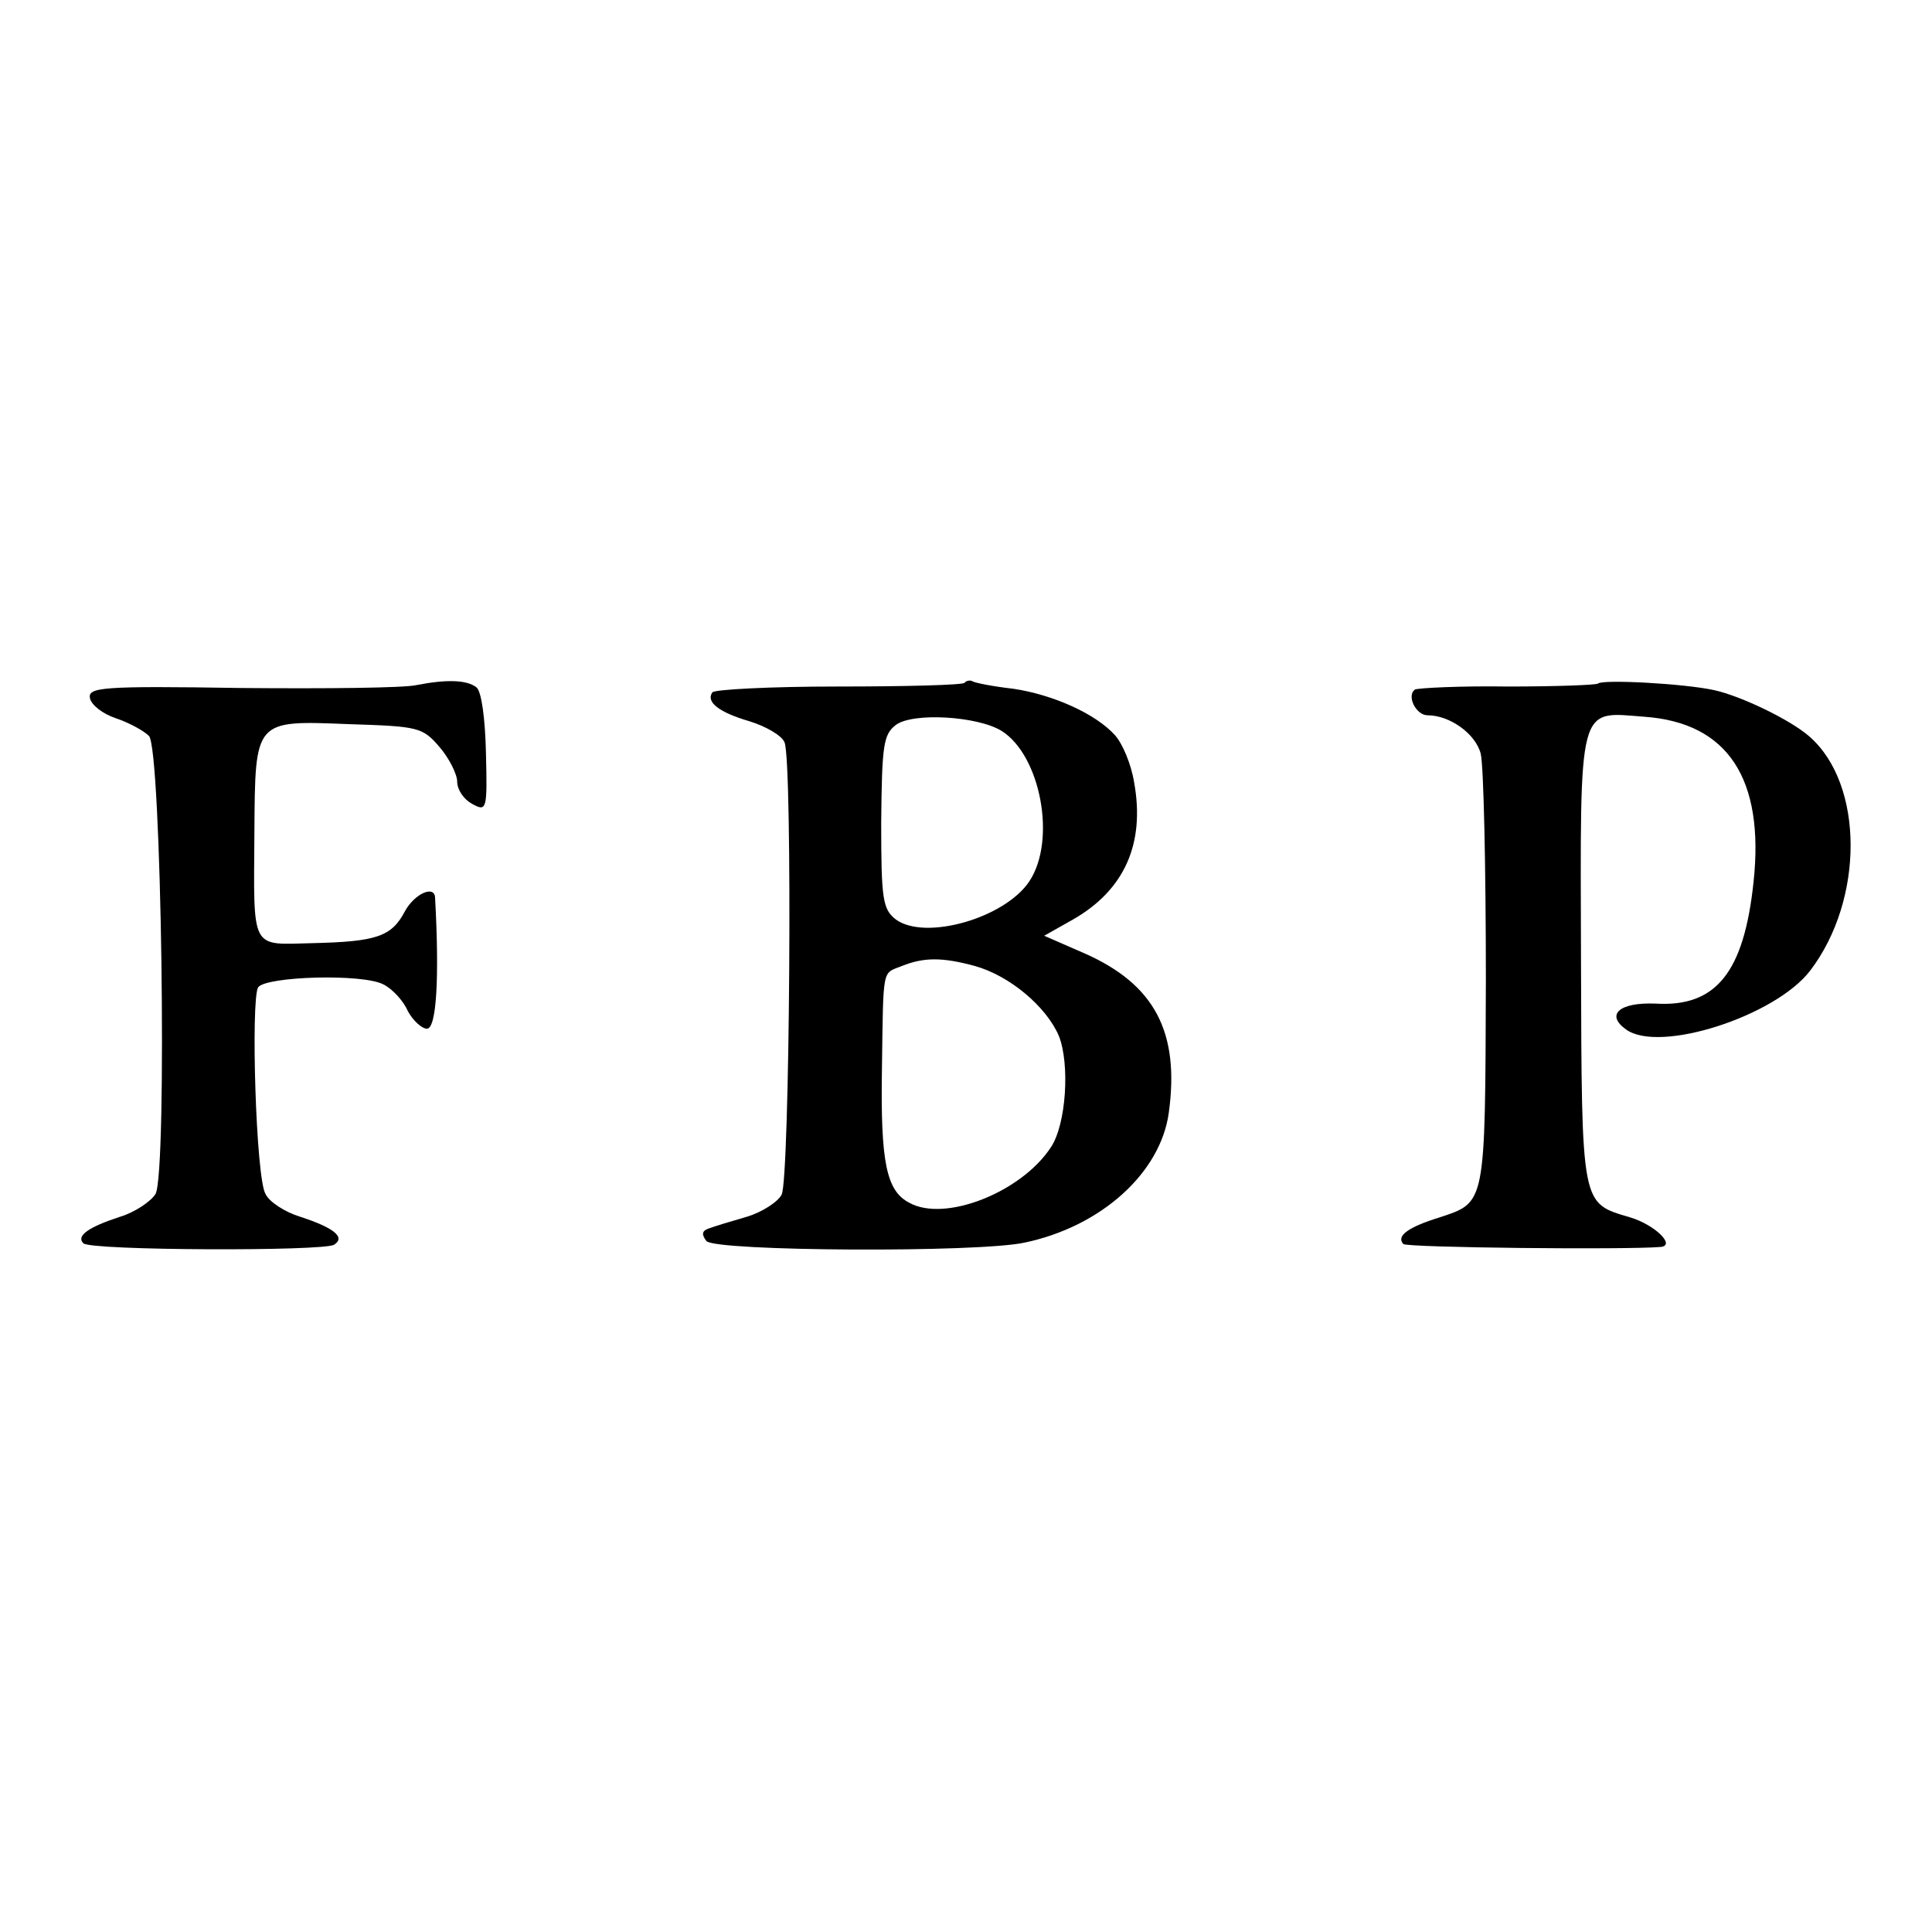 <?xml version="1.0" standalone="no"?>
<!DOCTYPE svg PUBLIC "-//W3C//DTD SVG 20010904//EN"
 "http://www.w3.org/TR/2001/REC-SVG-20010904/DTD/svg10.dtd">
<svg version="1.0" xmlns="http://www.w3.org/2000/svg"
 width="262pt" height="262pt" viewBox="0 0 262 262"
 preserveAspectRatio="xMidYMid meet">
<g transform="translate(0,262) scale(0.1,-0.1)"
fill="#000000" stroke="none">
<path d="M565 1691 c-16 -4 -124 -5 -238 -4 -190 3 -208 1 -205 -14 2 -9 17
-21 35 -27 18 -6 38 -17 45 -24 17 -17 25 -590 9 -621 -6 -10 -28 -25 -48 -31
-43 -14 -60 -26 -50 -36 9 -10 326 -11 340 -2 16 10 0 23 -46 38 -20 6 -42 20
-47 31 -13 22 -20 262 -10 280 10 15 142 19 170 4 12 -6 27 -22 33 -36 7 -13
19 -24 26 -24 13 0 17 69 11 178 -1 17 -28 5 -41 -19 -18 -34 -38 -41 -125
-43 -85 -2 -80 -12 -79 151 1 153 0 151 128 146 94 -3 100 -4 123 -31 13 -15
24 -37 24 -47 0 -11 9 -24 20 -30 20 -11 21 -9 19 69 -1 46 -6 84 -13 89 -13
10 -40 11 -81 3z"/>
<path d="M1308 1694 c-3 -3 -80 -5 -172 -5 -91 0 -168 -4 -170 -8 -9 -13 9
-27 50 -39 23 -7 45 -20 48 -29 11 -28 7 -592 -4 -613 -5 -10 -27 -24 -47 -30
-21 -6 -44 -13 -52 -16 -9 -3 -10 -8 -3 -17 12 -14 370 -16 432 -2 104 22 184
95 195 176 15 109 -19 174 -114 216 l-55 24 39 22 c70 40 98 103 83 186 -4 25
-16 53 -26 64 -26 29 -84 55 -138 63 -27 3 -52 8 -55 10 -3 2 -9 1 -11 -2z
m50 -65 c53 -33 75 -148 38 -204 -33 -50 -141 -81 -181 -52 -18 14 -20 27 -20
132 1 105 3 119 20 132 23 17 110 12 143 -8z m-36 -319 c47 -13 97 -55 114
-95 15 -38 10 -120 -11 -151 -40 -61 -144 -102 -192 -75 -31 16 -39 55 -37
181 2 141 0 129 27 140 30 12 55 12 99 0z"/>
<path d="M2167 1693 c-3 -2 -58 -4 -122 -4 -65 1 -121 -2 -126 -4 -12 -8 1
-35 17 -35 30 0 65 -25 72 -52 4 -16 7 -154 7 -307 -1 -307 0 -301 -63 -322
-42 -13 -59 -25 -49 -36 5 -5 302 -8 349 -4 21 2 -8 30 -41 40 -67 20 -66 12
-67 348 -1 353 -5 338 86 331 113 -8 163 -84 148 -224 -13 -123 -51 -170 -133
-165 -49 2 -68 -15 -40 -35 45 -33 203 18 250 80 73 96 73 252 -1 317 -26 23
-93 55 -129 63 -40 9 -152 15 -158 9z"/>
</g>
</svg>
